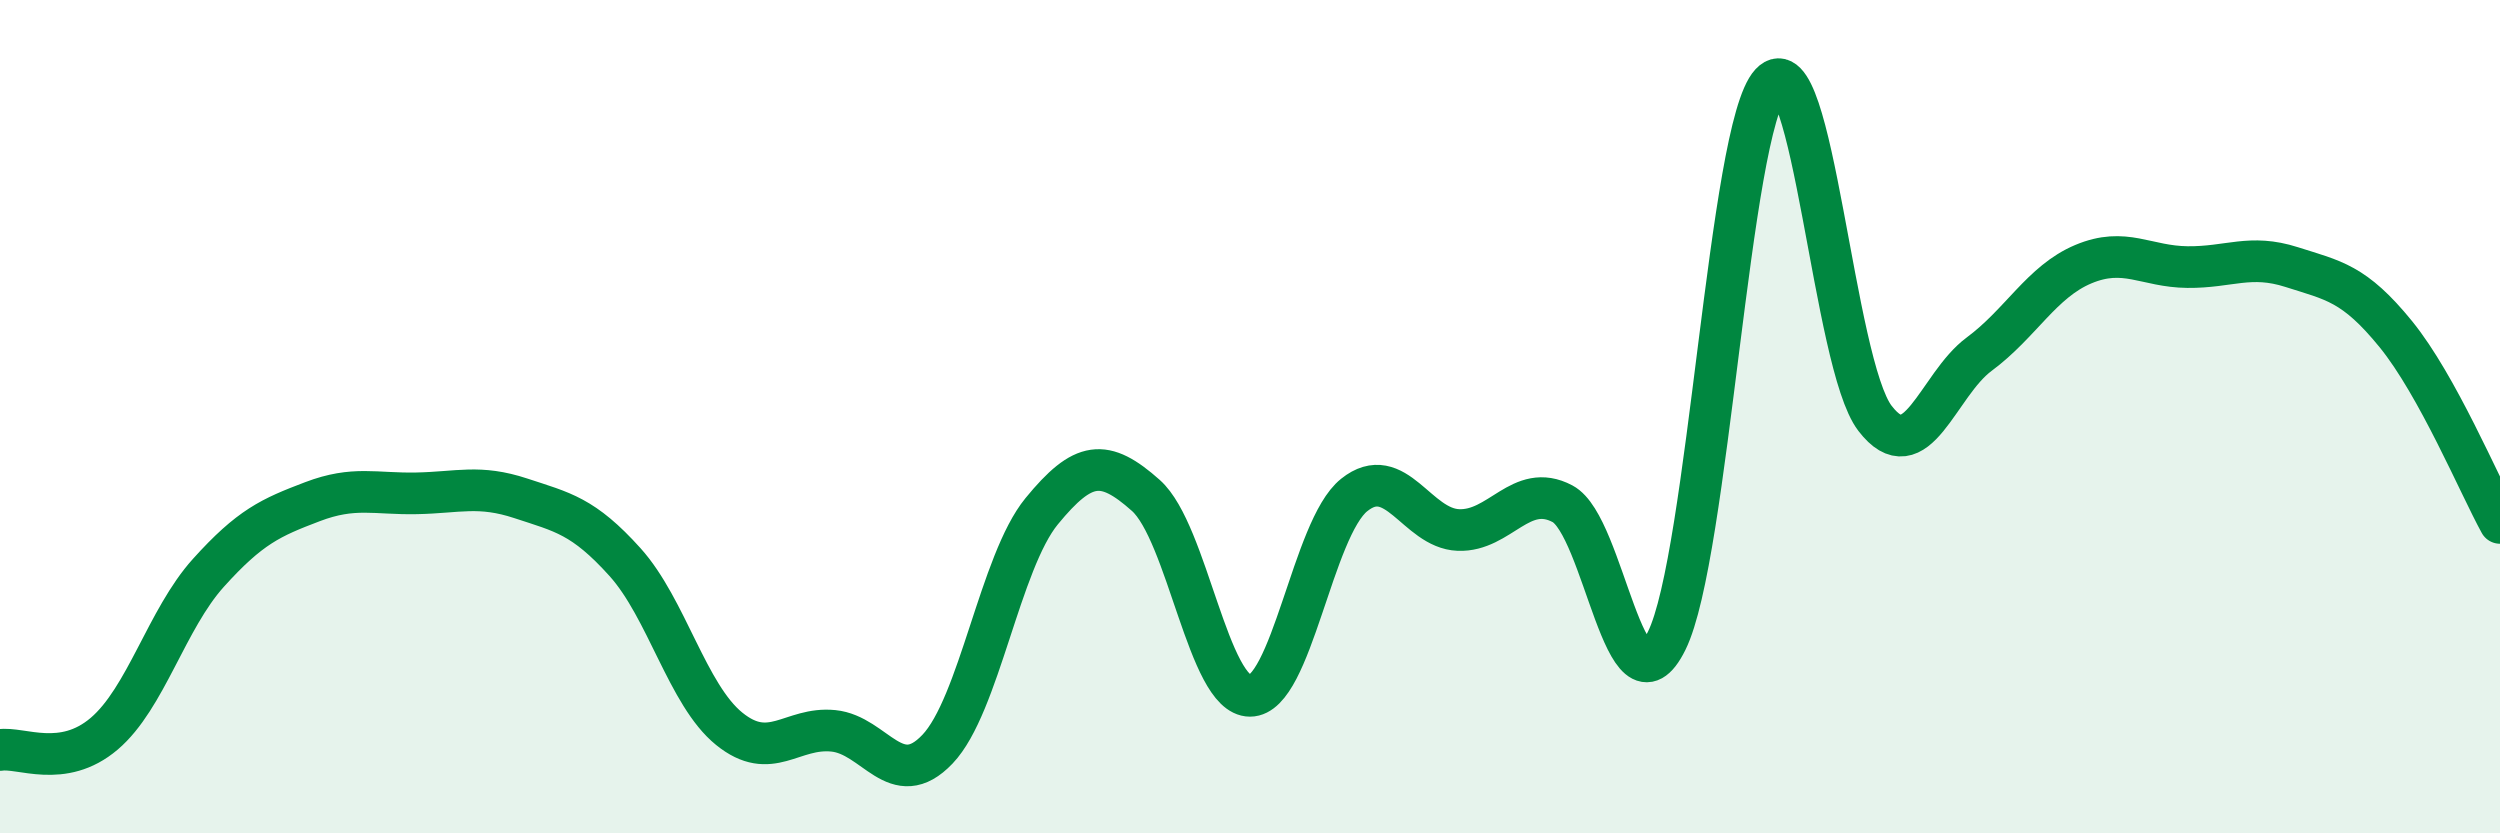 
    <svg width="60" height="20" viewBox="0 0 60 20" xmlns="http://www.w3.org/2000/svg">
      <path
        d="M 0,18 C 0.5,17.92 1.5,18.46 2.5,17.61 C 3.5,16.76 4,14.86 5,13.75 C 6,12.64 6.5,12.42 7.5,12.04 C 8.5,11.66 9,11.86 10,11.84 C 11,11.82 11.5,11.63 12.5,11.96 C 13.5,12.29 14,12.38 15,13.49 C 16,14.6 16.5,16.68 17.5,17.49 C 18.5,18.3 19,17.44 20,17.54 C 21,17.64 21.5,19.03 22.5,17.98 C 23.5,16.93 24,13.49 25,12.27 C 26,11.05 26.5,11 27.5,11.89 C 28.5,12.78 29,16.7 30,16.7 C 31,16.7 31.5,12.68 32.5,11.88 C 33.5,11.08 34,12.68 35,12.72 C 36,12.76 36.5,11.56 37.5,12.09 C 38.5,12.62 39,17.4 40,15.38 C 41,13.36 41.5,3.07 42.5,2 C 43.5,0.93 44,8.74 45,10.04 C 46,11.34 46.5,9.24 47.5,8.5 C 48.5,7.76 49,6.76 50,6.34 C 51,5.92 51.5,6.4 52.5,6.41 C 53.5,6.42 54,6.09 55,6.41 C 56,6.73 56.5,6.79 57.5,8.02 C 58.5,9.25 59.5,11.64 60,12.55L60 20L0 20Z"
        fill="#008740"
        opacity="0.1"
        stroke-linecap="round"
        stroke-linejoin="round"
      />
      <path
        d="M 0,18 C 0.5,17.92 1.5,18.46 2.5,17.61 C 3.5,16.76 4,14.86 5,13.75 C 6,12.64 6.5,12.42 7.5,12.04 C 8.5,11.66 9,11.86 10,11.84 C 11,11.82 11.5,11.63 12.5,11.96 C 13.5,12.29 14,12.38 15,13.49 C 16,14.6 16.5,16.68 17.5,17.49 C 18.5,18.3 19,17.44 20,17.54 C 21,17.64 21.5,19.03 22.5,17.98 C 23.5,16.93 24,13.49 25,12.27 C 26,11.05 26.5,11 27.5,11.89 C 28.5,12.78 29,16.7 30,16.7 C 31,16.7 31.5,12.68 32.5,11.88 C 33.5,11.08 34,12.68 35,12.72 C 36,12.76 36.5,11.56 37.5,12.09 C 38.5,12.62 39,17.4 40,15.38 C 41,13.36 41.5,3.07 42.5,2 C 43.5,0.93 44,8.74 45,10.04 C 46,11.34 46.5,9.24 47.5,8.5 C 48.5,7.76 49,6.76 50,6.34 C 51,5.92 51.5,6.4 52.5,6.41 C 53.5,6.42 54,6.09 55,6.41 C 56,6.73 56.5,6.79 57.5,8.02 C 58.5,9.25 59.5,11.64 60,12.55"
        stroke="#008740"
        stroke-width="1"
        fill="none"
        stroke-linecap="round"
        stroke-linejoin="round"
      />
    </svg>
  